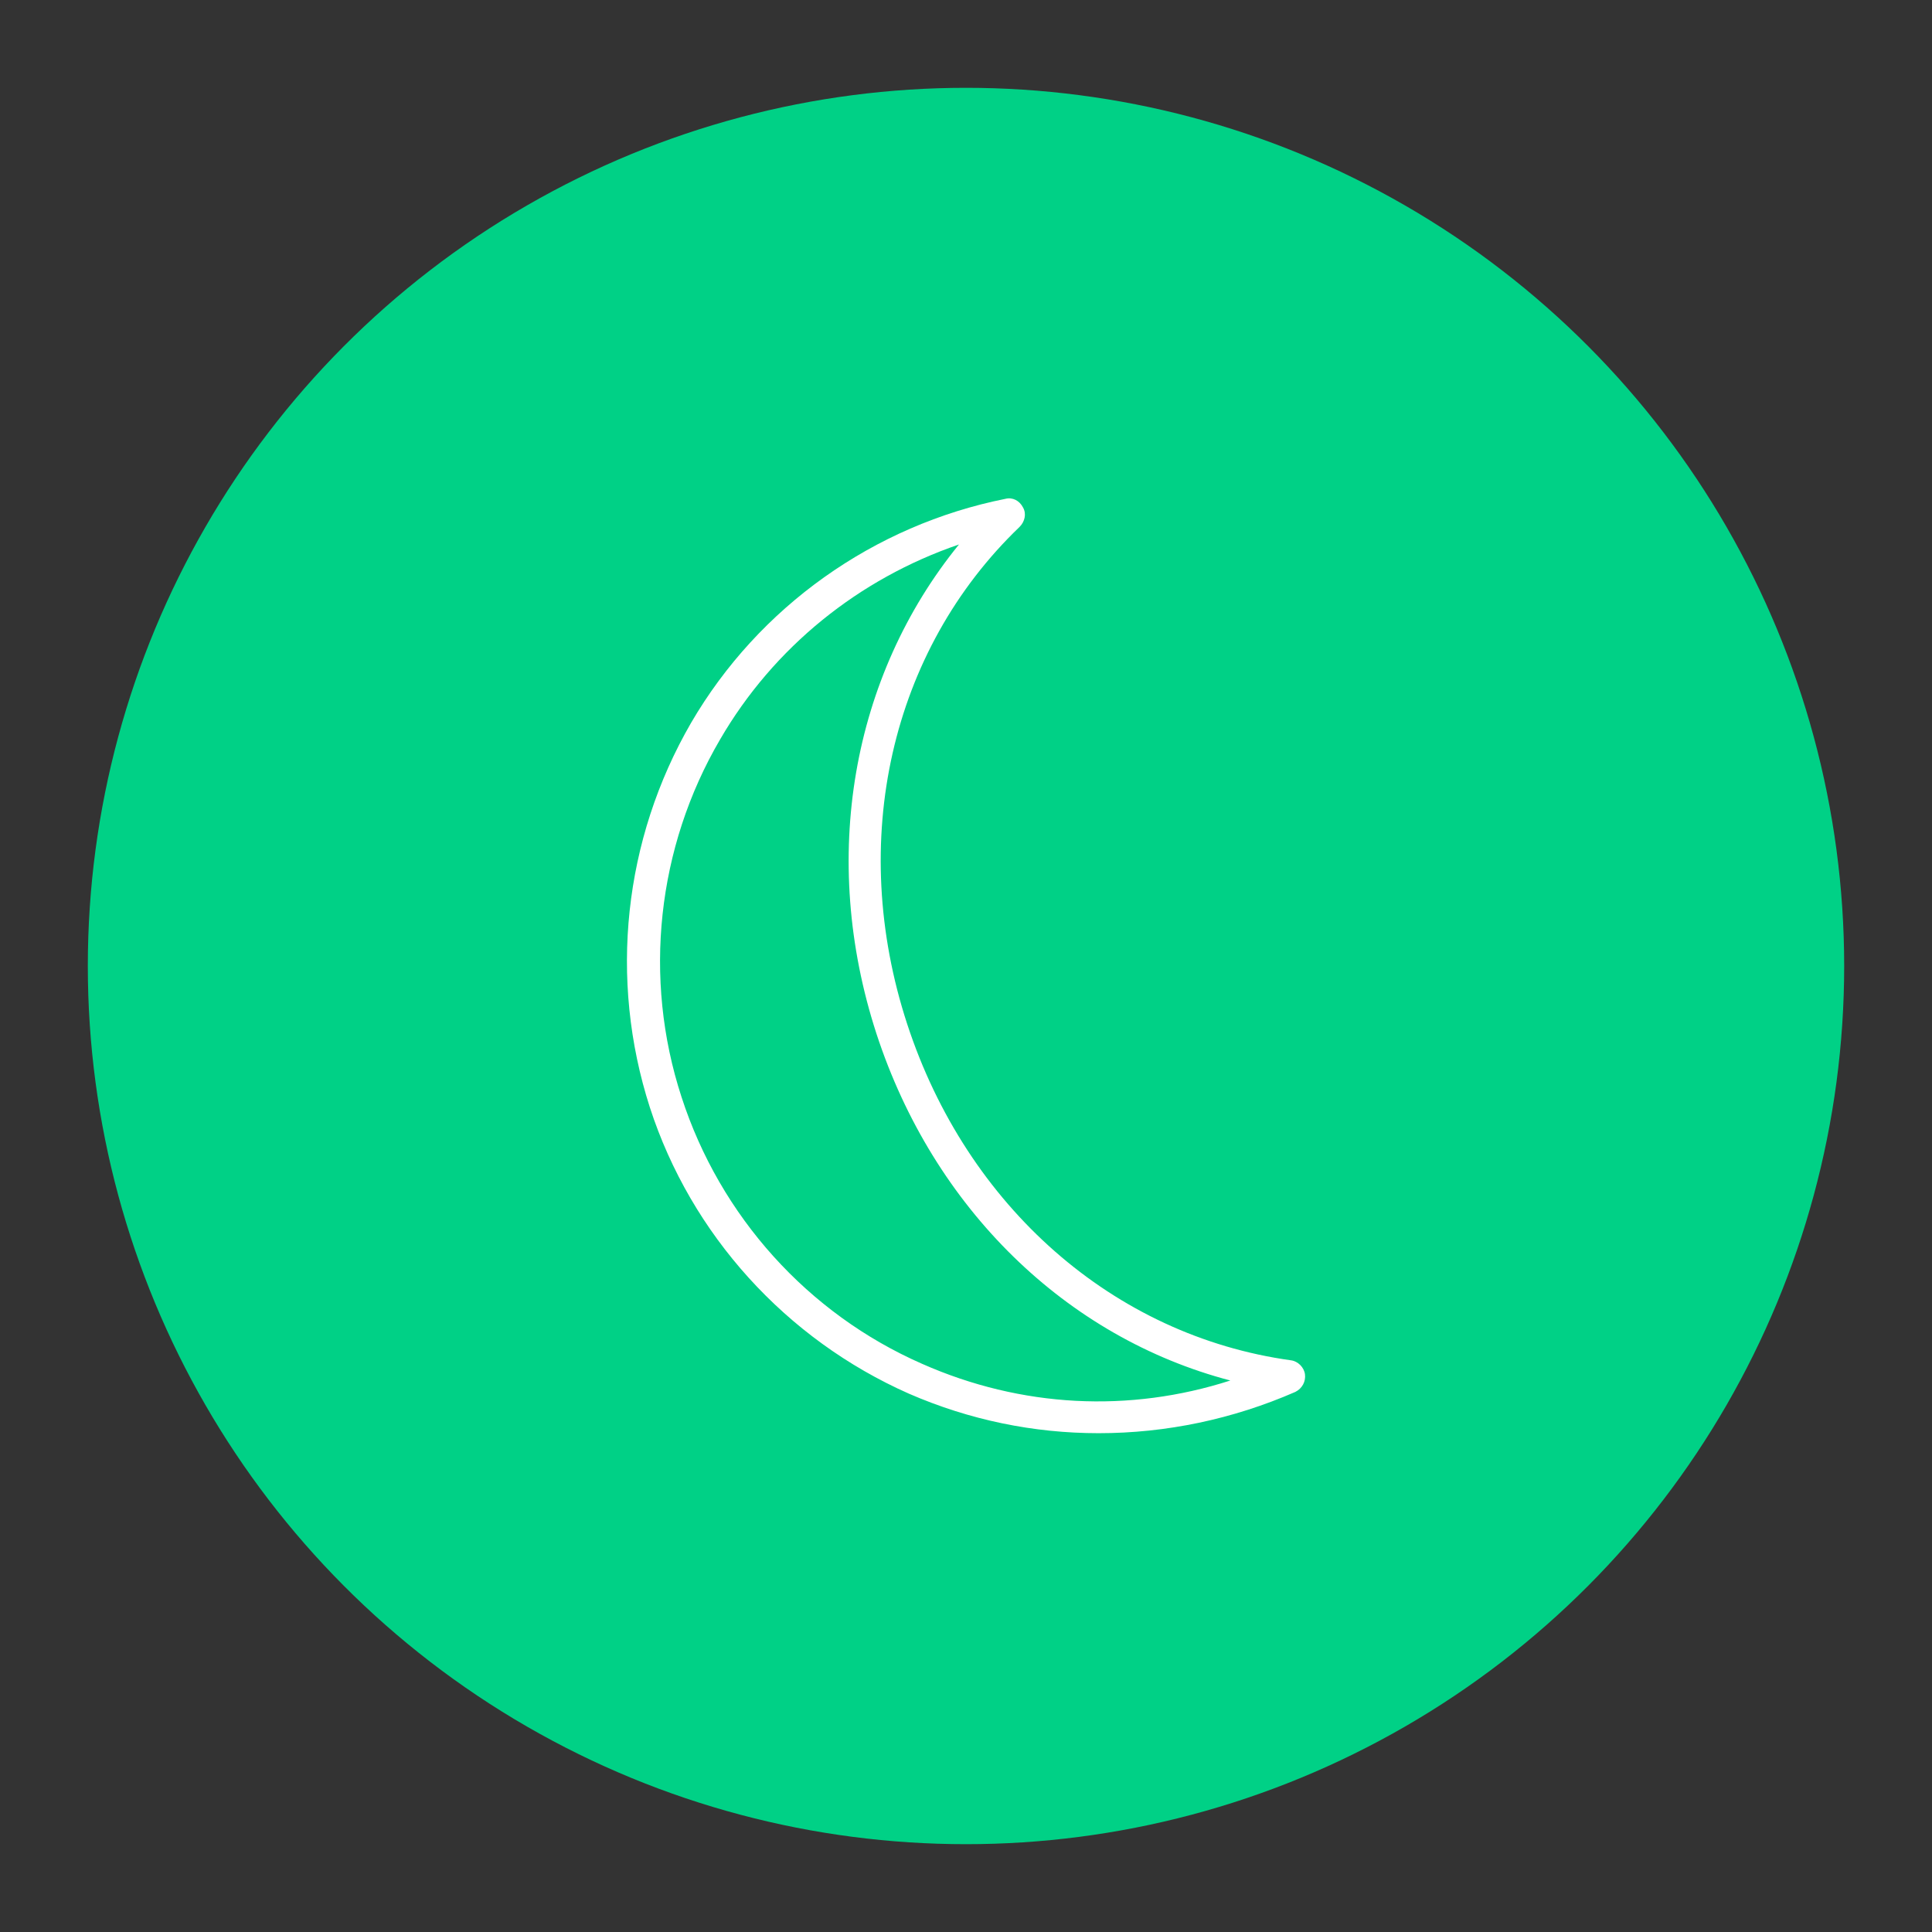 <?xml version="1.0" encoding="utf-8"?>
<!-- Generator: Adobe Illustrator 23.1.0, SVG Export Plug-In . SVG Version: 6.00 Build 0)  -->
<svg version="1.1" xmlns="http://www.w3.org/2000/svg" xmlns:xlink="http://www.w3.org/1999/xlink" x="0px" y="0px" width="220px"
	 height="220px" viewBox="0 0 220 220" style="enable-background:new 0 0 220 220;" xml:space="preserve">
<rect x="0" y="0" width="220" height="220" fill="#333333" stroke="none"/>
<style type="text/css">
	.st0{display:none;}
	.st1{display:inline;fill:none;stroke:#00D186;stroke-width:5;stroke-miterlimit:10;}
	.st2{display:inline;fill:none;stroke:#000000;stroke-width:3;stroke-linecap:round;stroke-linejoin:round;stroke-miterlimit:10;}
	.st3{display:inline;}
	.st4{stroke:#000000;stroke-width:1.5;stroke-miterlimit:10;}
	.st5{display:inline;fill:none;stroke:#000000;stroke-width:3;stroke-linejoin:round;stroke-miterlimit:10;}
	.st6{fill:#00D186;}
	.st7{fill:#FFFFFF;}
</style>
<g id="圖層_1" class="st0">
	<circle class="st1" cx="109.8" cy="109.8" r="67"/>
	<path class="st2" d="M141.9,107c1.5-3.3,2.4-6.6,2.4-9.8c0-22.7-27.9-30-34.5-2.3c-6.6-27.7-34.5-20.5-34.5,2.3
		c0,3.2,0.9,6.5,2.4,9.8 M75.3,114.1h18l4.5-6.2l6,9.2l7.5-15.4l6,21.6l4.5-9.2h22.5 M87,121.2c10,11.9,22.8,21.4,22.8,21.4
		s12.8-9.5,22.8-21.4"/>
</g>
<g id="圖層_2" class="st0">
	<circle class="st1" cx="110" cy="110" r="67"/>
	<g class="st3">
		<g>
			<path class="st4" d="M130.4,111.3L130.4,111.3h-45c-0.4,0-0.7-0.3-0.7-0.7c0-0.4,0.3-0.7,0.7-0.7l0,0h45l0,0
				c7,0,12.8-5.7,12.8-12.7c0-3.5-1.4-6.6-3.7-9c-2.3-2.3-5.7-3.7-9.1-3.7l0,0c-7,0-12.8,5.7-12.8,12.7c0,0.4-0.3,0.7-0.7,0.7l0,0
				c-0.4,0-0.7-0.3-0.7-0.7c0-7.7,6.4-14.1,14.2-14.1l0,0c3.7,0,7.3,1.5,9.9,4.1c2.6,2.6,4.1,6.2,4.1,9.9
				C144.6,105,138.2,111.3,130.4,111.3z"/>
		</g>
		<g>
			<path class="st4" d="M121.5,136.9L121.5,136.9c-2.3,0-4.6-1-6.2-2.6c-1.7-1.7-2.6-3.9-2.6-6.2c0-0.4,0.3-0.7,0.7-0.7l0,0
				c0.4,0,0.7,0.3,0.7,0.7c0,1.9,0.8,3.9,2.2,5.2c1.4,1.4,3.3,2.2,5.2,2.2l0,0c4.1,0,7.5-3.3,7.5-7.5c0-1.9-0.8-3.9-2.2-5.2
				s-3.3-2.2-5.2-2.2H79.8c-0.4,0-0.7-0.3-0.7-0.7c0-0.4,0.3-0.7,0.7-0.7l0,0h41.7c2.3,0,4.6,1,6.2,2.6s2.6,3.9,2.6,6.2
				C130.5,132.9,126.5,136.9,121.5,136.9z"/>
		</g>
		<g>
			<path class="st4" d="M101.8,101.9L101.8,101.9H76.2c-0.4,0-0.7-0.3-0.7-0.7c0-0.4,0.3-0.7,0.7-0.7l0,0h25.5l0,0
				c4.1,0,7.5-3.3,7.5-7.5c0-1.9-0.8-3.9-2.2-5.2c-1.4-1.4-3.3-2.2-5.2-2.2l0,0c-1.9,0-3.9,0.8-5.2,2.2c-1.4,1.4-2.2,3.3-2.2,5.2
				c0,0.4-0.3,0.7-0.7,0.7l0,0c-0.4,0-0.7-0.3-0.7-0.7c0-2.3,1-4.6,2.6-6.2c1.7-1.7,3.9-2.6,6.2-2.6l0,0c2.3,0,4.6,1,6.2,2.6
				c1.7,1.7,2.6,3.9,2.6,6.2C110.6,97.9,106.8,101.9,101.8,101.9z"/>
		</g>
	</g>
</g>
<g id="圖層_3" class="st0">
	<circle class="st1" cx="110" cy="110" r="67"/>
	<path class="st2" d="M118,92.8l-17.4,34.6 M75.6,110.1h14.5l10.3-17.3l20,34.6l10.6-17.3h13.6 M144.5,110
		c0,18.9-15.4,34.2-34.5,34.2S75.5,128.9,75.5,110S91,75.8,110,75.8S144.5,91.1,144.5,110z"/>
</g>
<g id="圖層_4" class="st0">
	<circle class="st1" cx="110" cy="110" r="67"/>
	<path class="st5" d="M110.3,106.5l-5.2,5.6 M120.5,106.5l5.2,5.6 M87.8,106.5l5.2,5.6 M115.4,93.8c-4,0-7.2,3.2-7.2,7.1
		s3.2,7.1,7.2,7.1c4,0,7.2-3.2,7.2-7.1S119.4,93.8,115.4,93.8z M89.9,101c0,3.9-3.2,7.1-7.2,7.1c-4,0-7.2-3.2-7.2-7.1
		s3.2-7.1,7.2-7.1C86.7,93.8,89.9,97,89.9,101z M106.3,116.4c0,3.9-3.2,7.1-7.2,7.1s-7.2-3.2-7.2-7.1c0-4,3.2-7.1,7.2-7.1
		S106.3,112.5,106.3,116.4z M135,126.2c0,0,9.5-7.2,9.5-12.7c0-6.4-7.7-8.4-9.5-0.6c-1.8-7.8-9.5-5.7-9.5,0.6
		C125.5,119,135,126.2,135,126.2z"/>
</g>
<g id="圖層_5" class="st0">
	<path class="st2" d="M113.3,75.5c-20.4,4.1-32.6,25.1-26.2,44.9c6.4,19.6,28.4,29.6,47.6,20.9C104.4,137.1,91.3,96.7,113.3,75.5z"
		/>
	<circle class="st1" cx="110" cy="110" r="67"/>
</g>
<g id="圖層_6" class="st0">
	<g class="st3">
		<circle class="st6" cx="110" cy="110" r="100"/>
		<g>
			<path class="st7" d="M110,160.7c-0.4,0-0.8-0.1-1.1-0.4c-0.2-0.1-19.4-14.5-34.3-32.2c-0.7-0.8-0.6-2,0.2-2.6
				c0.8-0.7,2-0.6,2.6,0.2c12.6,15,28.3,27.5,32.6,30.8c4.3-3.3,20-15.9,32.6-30.8c0.7-0.8,1.8-0.9,2.6-0.2c0.8,0.7,0.9,1.8,0.2,2.6
				c-14.9,17.7-34.1,32.1-34.3,32.2C110.8,160.6,110.4,160.7,110,160.7z M121.2,132c-0.1,0-0.1,0-0.2,0c-0.8-0.1-1.4-0.6-1.6-1.4
				l-7.6-27.5l-9,18.6c-0.3,0.6-0.9,1-1.6,1c-0.7,0-1.3-0.3-1.7-0.8L92,110.5l-5.1,7c-0.3,0.5-0.9,0.8-1.5,0.8H58.6
				c-1,0-1.9-0.8-1.9-1.9s0.8-1.9,1.9-1.9h25.9l6.1-8.4c0.4-0.5,0.9-0.7,1.5-0.8c0.6,0,1.2,0.3,1.5,0.8l7.2,11l9.7-20
				c0.3-0.7,1.1-1.1,1.8-1c0.8,0.1,1.4,0.6,1.6,1.4l7.6,27.5l4.6-9.4c0.3-0.6,1-1,1.7-1h33.5c1,0,1.9,0.8,1.9,1.9s-0.8,1.9-1.9,1.9
				H129l-6.2,12.7C122.5,131.6,121.9,132,121.2,132z M157.9,107.7c-0.3,0-0.5-0.1-0.8-0.2c-0.9-0.4-1.4-1.5-0.9-2.4
				c2.2-5,3.4-9.7,3.4-13.8c0-16.9-10.6-26.9-21.1-28.2c-9.7-1.1-21.8,4.9-26.6,25.2c-0.2,0.8-0.9,1.4-1.8,1.4l0,0
				c-0.9,0-1.6-0.6-1.8-1.4C103.4,68,91.3,62,81.6,63.1c-10.5,1.2-21.1,11.3-21.1,28.2c0,4.2,1.1,8.8,3.4,13.8c0.4,0.9,0,2-0.9,2.4
				c-0.9,0.4-2,0-2.4-0.9c-2.4-5.5-3.7-10.7-3.7-15.4c0-19,12.3-30.4,24.4-31.8c9.7-1.1,22.5,4.1,28.8,21.9
				c6.3-17.8,19.1-23,28.8-21.9c12.1,1.4,24.4,12.8,24.4,31.8c0,4.7-1.2,9.9-3.7,15.4C159.3,107.3,158.6,107.7,157.9,107.7z"/>
		</g>
	</g>
</g>
<g id="圖層_7" class="st0">
	<g class="st3">
		<circle class="st6" cx="110" cy="110" r="100"/>
		<g>
			<g>
				<g>
					<path class="st7" d="M140.4,110L140.4,110H73.2c-0.6,0-1-0.4-1-1c0-0.6,0.4-1,1-1l0,0h67.1l0,0c10.5,0,19.2-8.4,19.2-19
						c0-5.1-2.1-9.9-5.6-13.4c-3.5-3.5-8.4-5.6-13.6-5.6l0,0c-10.5,0-19.2,8.4-19.2,19c0,0.6-0.4,1-1,1l0,0c-0.6,0-1-0.4-1-1
						c0-11.5,9.5-21,21.2-21l0,0c5.6,0,10.9,2.3,14.8,6.2s6.2,9.3,6.2,14.8C161.6,100.5,152.1,110,140.4,110z"/>
					<path class="st7" d="M140.4,110.4H73.2c-0.9,0-1.5-0.6-1.5-1.5c0-0.9,0.6-1.5,1.5-1.5h67.1c10.3,0,18.7-8.3,18.7-18.5
						c0-4.9-1.9-9.6-5.4-13.1c-3.4-3.4-8.3-5.4-13.3-5.4c-10.3,0-18.7,8.3-18.7,18.5c0,0.9-0.6,1.5-1.5,1.5c-0.9,0-1.5-0.6-1.5-1.5
						c0-11.8,9.7-21.5,21.7-21.5c5.6,0,11.1,2.3,15.2,6.3c4,4,6.3,9.5,6.3,15.2c0.1,5.6-2,11-6,15
						C151.7,108.1,146.3,110.4,140.4,110.4z M73.2,108.4c-0.4,0-0.6,0.2-0.6,0.6c0,0.4,0.2,0.6,0.6,0.6h67.1
						c5.6,0,10.9-2.2,14.8-6.2c3.8-3.9,5.9-9,5.8-14.4c0-5.4-2.2-10.7-6-14.5c-3.8-3.8-9.1-6-14.5-6c-11.4,0-20.8,9.2-20.8,20.5
						c0,0.4,0.2,0.6,0.6,0.6c0.4,0,0.6-0.2,0.6-0.6c0-10.7,8.8-19.4,19.6-19.4c5.2,0,10.3,2.1,13.9,5.7c3.7,3.7,5.7,8.5,5.7,13.7
						c0,10.7-8.8,19.4-19.6,19.4H73.2z"/>
				</g>
			</g>
			<g>
				<g>
					<path class="st7" d="M127.2,148.1L127.2,148.1c-3.5,0-6.8-1.4-9.3-3.9s-3.9-5.8-3.9-9.3c0-0.6,0.4-1,1-1l0,0c0.6,0,1,0.4,1,1
						c0,2.9,1.2,5.8,3.3,7.8c2.1,2.1,4.9,3.3,7.8,3.3l0,0c6.2,0,11.1-4.9,11.1-11.1c0-2.9-1.2-5.8-3.3-7.8c-2.1-2.1-4.9-3.3-7.8-3.3
						H65c-0.6,0-1-0.4-1-1s0.4-1,1-1l0,0h62.2c3.5,0,6.8,1.4,9.3,3.9s3.9,5.8,3.9,9.3C140.6,142.1,134.6,148.1,127.2,148.1z"/>
					<path class="st7" d="M127.2,148.5c-3.6,0-7-1.4-9.6-4c-2.6-2.6-4-6-4-9.6c0-0.9,0.6-1.5,1.5-1.5c0.9,0,1.5,0.6,1.5,1.5
						c0,2.7,1.2,5.5,3.2,7.5c2,2,4.8,3.2,7.5,3.2c5.9,0,10.7-4.8,10.7-10.7c0-2.7-1.2-5.5-3.2-7.5c-2-2-4.8-3.2-7.5-3.2H65
						c-0.9,0-1.5-0.6-1.5-1.5c0-0.9,0.6-1.5,1.5-1.5h62.2c3.6,0,7,1.4,9.6,4c2.6,2.6,4,6,4,9.6c0.1,3.5-1.2,6.9-3.7,9.5
						C134.5,147,131,148.5,127.2,148.5z M115,134.3c-0.4,0-0.6,0.2-0.6,0.6c0,3.3,1.3,6.5,3.8,8.9c2.4,2.4,5.6,3.8,8.9,3.8
						c3.5,0,6.8-1.4,9.2-3.9c2.3-2.4,3.6-5.5,3.5-8.8c0-3.3-1.3-6.5-3.8-9s-5.6-3.8-8.9-3.8H65c-0.4,0-0.6,0.2-0.6,0.6
						c0,0.4,0.2,0.6,0.6,0.6h62.2c3,0,6,1.3,8.2,3.4c2.2,2.2,3.4,5.2,3.4,8.2c0,6.4-5.2,11.6-11.6,11.6c-3,0-6-1.3-8.2-3.4
						c-2.2-2.2-3.4-5.2-3.4-8.2C115.6,134.5,115.4,134.3,115,134.3z"/>
				</g>
			</g>
			<g>
				<g>
					<path class="st7" d="M97.7,95.9L97.7,95.9H59.6c-0.6,0-1-0.4-1-1c0-0.6,0.4-1,1-1l0,0h38.1l0,0c6.2,0,11.1-4.9,11.1-11.1
						c0-2.9-1.2-5.8-3.3-7.8c-2.1-2.1-4.9-3.3-7.8-3.3l0,0c-2.9,0-5.8,1.2-7.8,3.3c-2.1,2.1-3.3,4.9-3.3,7.8c0,0.6-0.4,1-1,1l0,0
						c-0.6,0-1-0.4-1-1c0-3.5,1.4-6.8,3.9-9.3c2.5-2.5,5.8-3.9,9.3-3.9l0,0c3.5,0,6.8,1.4,9.3,3.9s3.9,5.8,3.9,9.3
						C110.9,90,105.2,95.9,97.7,95.9z"/>
					<path class="st7" d="M97.7,96.4H59.6c-0.9,0-1.5-0.6-1.5-1.5c0-0.9,0.6-1.5,1.5-1.5h38.1c5.9,0,10.7-4.8,10.7-10.7
						c0-2.7-1.2-5.5-3.2-7.5c-2-2-4.8-3.2-7.5-3.2c-2.7,0-5.5,1.2-7.5,3.2c-2,2-3.2,4.8-3.2,7.5c0,0.9-0.6,1.5-1.5,1.5
						c-0.9,0-1.5-0.6-1.5-1.5c0-3.6,1.4-7,4-9.6c2.6-2.6,6-4,9.6-4c3.6,0,7,1.4,9.6,4c2.6,2.6,4,6,4,9.6
						C111.4,90.3,105.3,96.4,97.7,96.4z M59.6,94.4c-0.4,0-0.6,0.2-0.6,0.6c0,0.4,0.2,0.6,0.6,0.6h38.1c7,0,12.7-5.7,12.7-12.7
						c0-3.3-1.3-6.5-3.8-8.9c-2.4-2.4-5.6-3.8-8.9-3.8c-3.3,0-6.5,1.3-8.9,3.8c-2.4,2.4-3.8,5.6-3.8,8.9c0,0.4,0.2,0.6,0.6,0.6
						c0.4,0,0.6-0.2,0.6-0.6c0-3,1.3-6,3.4-8.2c2.2-2.2,5.2-3.4,8.2-3.4c3,0,6,1.3,8.2,3.4c2.2,2.2,3.4,5.2,3.4,8.2
						c0,6.4-5.2,11.6-11.6,11.6H59.6z"/>
				</g>
			</g>
		</g>
	</g>
</g>
<g id="圖層_8" class="st0">
	<g class="st3">
		<circle class="st6" cx="110" cy="110" r="100"/>
		<g>
			<path class="st7" d="M110,162.9c-29.4,0-53.2-23.7-53.2-52.9S80.6,57.1,110,57.1c29.4,0,53.2,23.7,53.2,52.9
				S139.4,162.9,110,162.9z M60.5,112c1,26.2,22.8,47.2,49.5,47.2s48.5-21,49.5-47.2h-17.3L127,136.9c-0.3,0.6-0.9,0.9-1.6,0.9
				c0,0,0,0,0,0c-0.7,0-1.3-0.4-1.6-0.9l-14-24.2l-12.1,24.1c-0.5,0.9-1.6,1.3-2.5,0.8c-0.9-0.5-1.3-1.6-0.8-2.5l13.2-26.3L95.6,88
				l-13.7,23.1c-0.3,0.6-0.9,0.9-1.6,0.9H60.5z M111.8,108.7l13.6,23.6l14.1-23.1c0.3-0.6,0.9-0.9,1.6-0.9h18.3
				c-0.9-26.3-22.8-47.5-49.5-47.5s-48.6,21.1-49.5,47.5h18.7L94,83.4c0.3-0.6,0.9-0.9,1.6-0.9c0.7,0,1.3,0.4,1.6,0.9l12.4,21.4
				l10.7-21.3c0.5-0.9,1.6-1.3,2.5-0.8c0.9,0.5,1.3,1.6,0.8,2.5L111.8,108.7z"/>
		</g>
	</g>
</g>
<g id="圖層_9">
	<g>
		<circle class="st6" cx="110" cy="110" r="100"/>
		<g>
			<path class="st7" d="M125.1,163.2c-7.4,0-14.7-1.5-21.6-4.5c-14-6.2-24.8-18.1-29.5-32.6c-4.7-14.6-3-30.5,4.7-43.8
				c7.7-13.2,20.8-22.5,35.8-25.5c0.8-0.2,1.6,0.2,2,1c0.4,0.7,0.2,1.6-0.4,2.2c-14.7,14.1-19.6,35.8-12.8,56.6
				c6.8,20.8,23.5,35.5,43.7,38.3c0.8,0.1,1.5,0.8,1.6,1.6c0.1,0.8-0.3,1.6-1.1,2C140.4,161.6,132.8,163.2,125.1,163.2z M109.2,62
				C97.8,65.9,88.1,73.7,82,84.2c-7.2,12.3-8.8,27.2-4.4,40.7C82,138.5,92,149.6,105,155.3c11.3,5,23.6,5.6,35.1,1.9
				c-18.7-4.9-33.8-19.6-40.3-39.5C93.3,97.7,97,77,109.2,62z"/>
		</g>
	</g>
</g>
<g id="圖層_10">
</g>
</svg>
